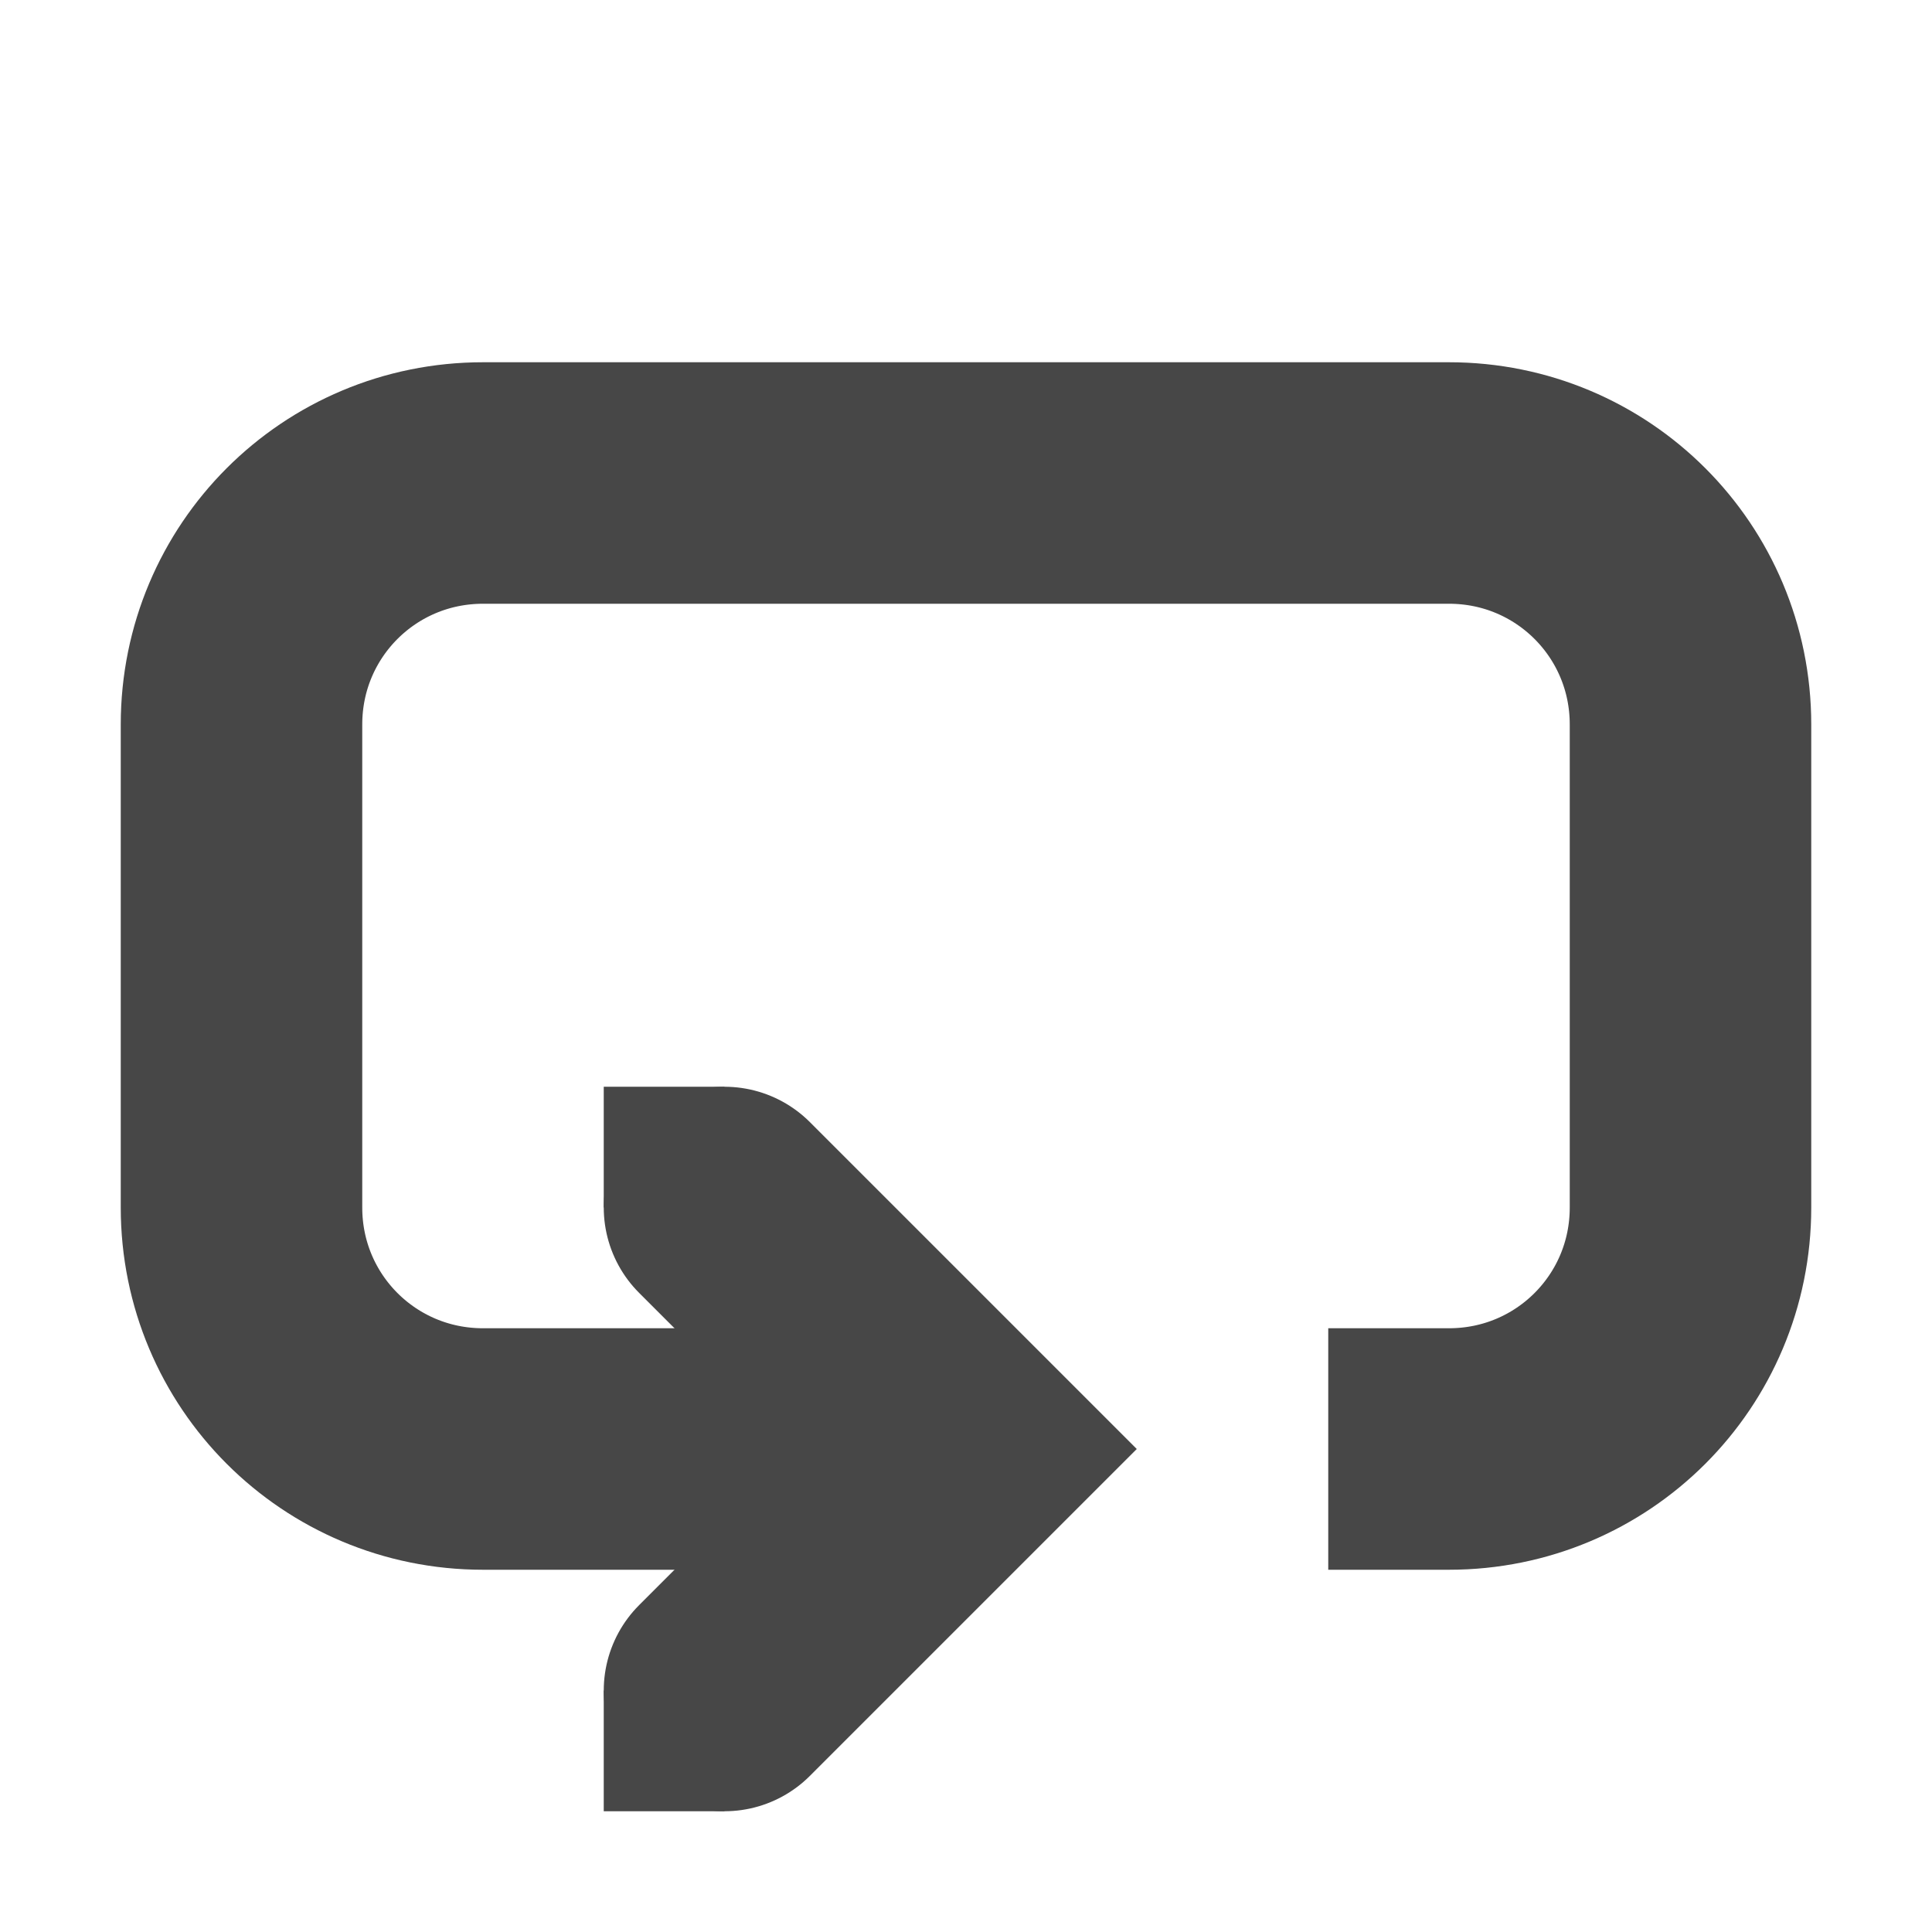 <svg xmlns="http://www.w3.org/2000/svg" width="16" height="16">
    <g fill="#474747" stroke="#474747">
        <path d="M6 10l2 2-2 2" fill="none" stroke-width="2" stroke-linecap="round"/>
        <path d="M11 12h1c1.108 0 2-.892 2-2V6c0-1.108-.892-2-2-2H4c-1.108 0-2 .892-2 2v4c0 1.108.892 2 2 2h4" fill="none" stroke-width="2"/>
        <path d="M6 9H5v1h1zM6 14H5v1h1z" style="marker:none" color="#000" overflow="visible" stroke="none"/>
    </g>
</svg>
